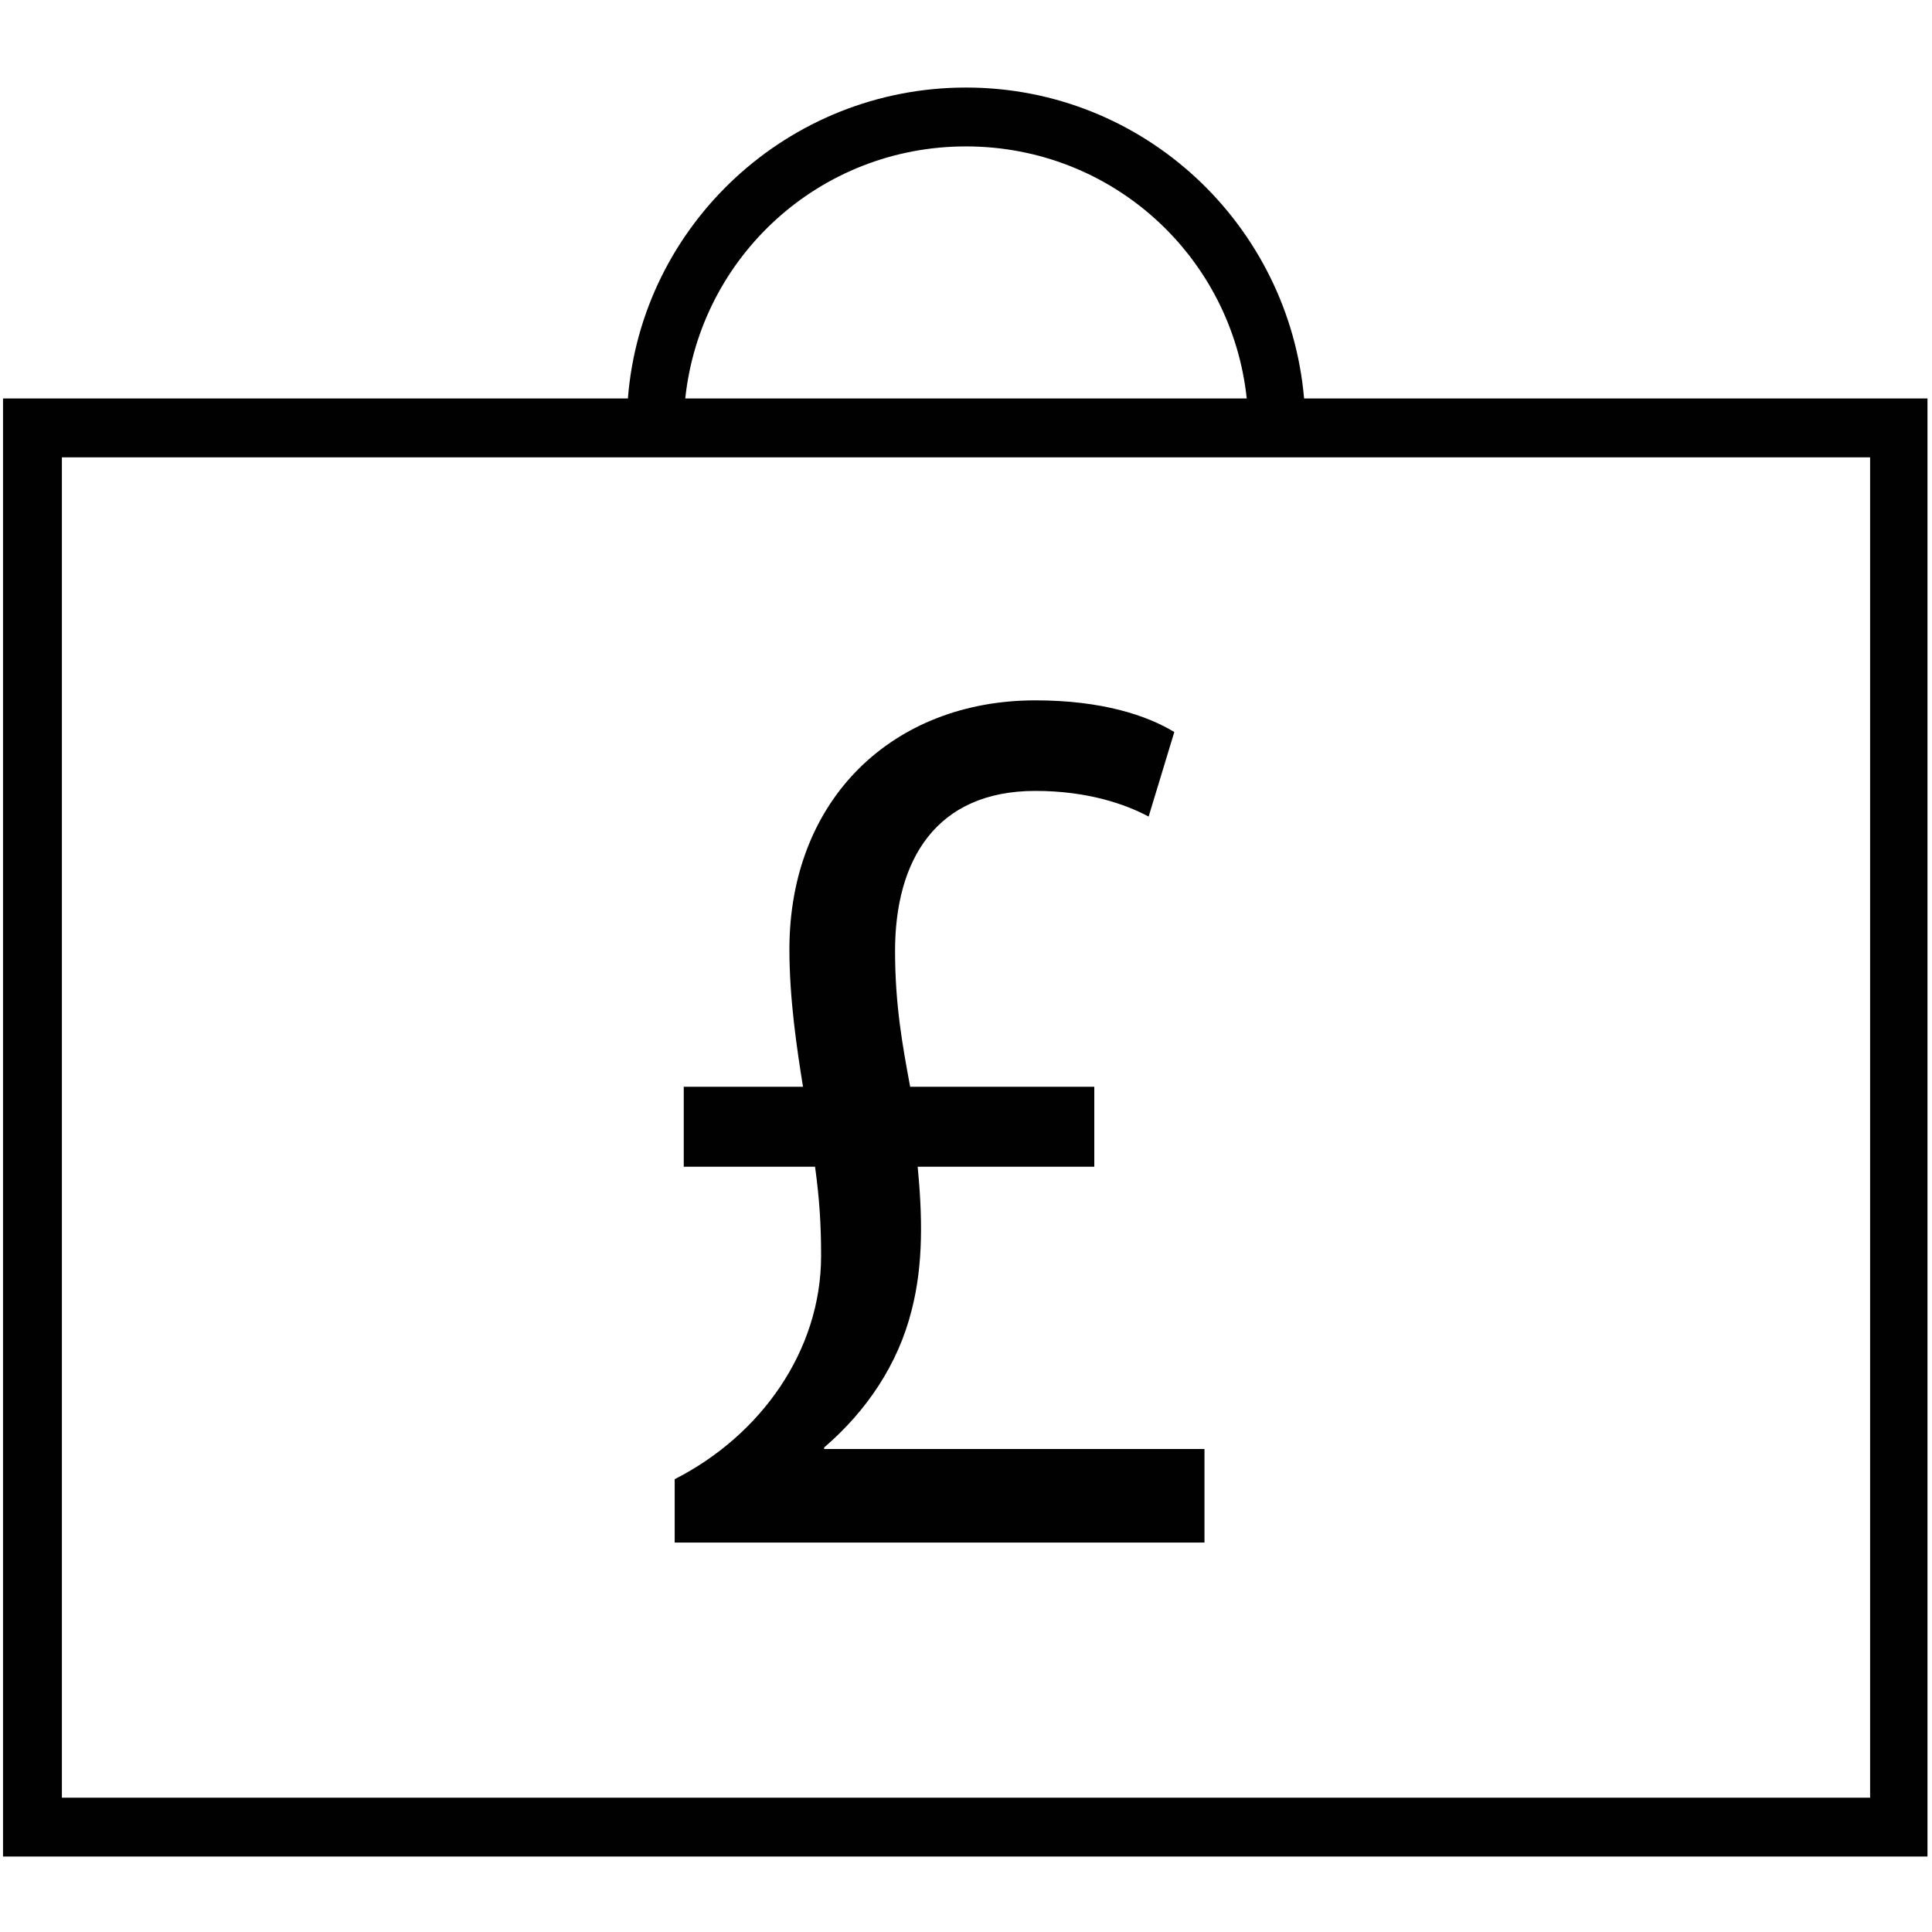 <?xml version="1.0" encoding="utf-8"?>
<!-- Generator: Adobe Illustrator 19.0.0, SVG Export Plug-In . SVG Version: 6.00 Build 0)  -->
<svg version="1.1" id="Layer_1" xmlns="http://www.w3.org/2000/svg" xmlns:xlink="http://www.w3.org/1999/xlink" x="0px" y="0px"
	 viewBox="0 0 128 128" enable-background="new 0 0 128 128" xml:space="preserve">
<path fill="#010101" d="M86.4,26.4C85.4,14.9,75.8,5.8,64,5.8s-21.5,9.1-22.4,20.6H0.2V123h127.5V26.4L86.4,26.4L86.4,26.4z M64,9.7
	c9.7,0,17.6,7.3,18.6,16.7H45.4C46.4,17,54.3,9.7,64,9.7z M123.9,119.1H4.1V30.3h119.8V119.1z"/>
<g>
	<path id="XMLID_1_" fill="#010101" d="M44.7,102.2V98c5.7-2.9,9.7-8.5,9.7-14.8c0-2-0.1-3.7-0.4-5.9h-8.7v-5.3h7.9
		c-0.4-2.5-0.9-5.8-0.9-9.1c0-10,6.9-16.5,16.3-16.5c4.4,0,7.4,1,9.2,2.1l-1.7,5.6c-1.5-0.8-4-1.7-7.5-1.7c-6.6,0-9.3,4.6-9.3,10.6
		c0,3.6,0.5,6.3,1,9h12.2v5.3H60.8c0.3,3.2,0.4,6.4-0.4,9.5c-0.9,3.6-3,6.7-5.8,9.1V96h25.2v6.2H44.7z"/>
</g>
</svg>
